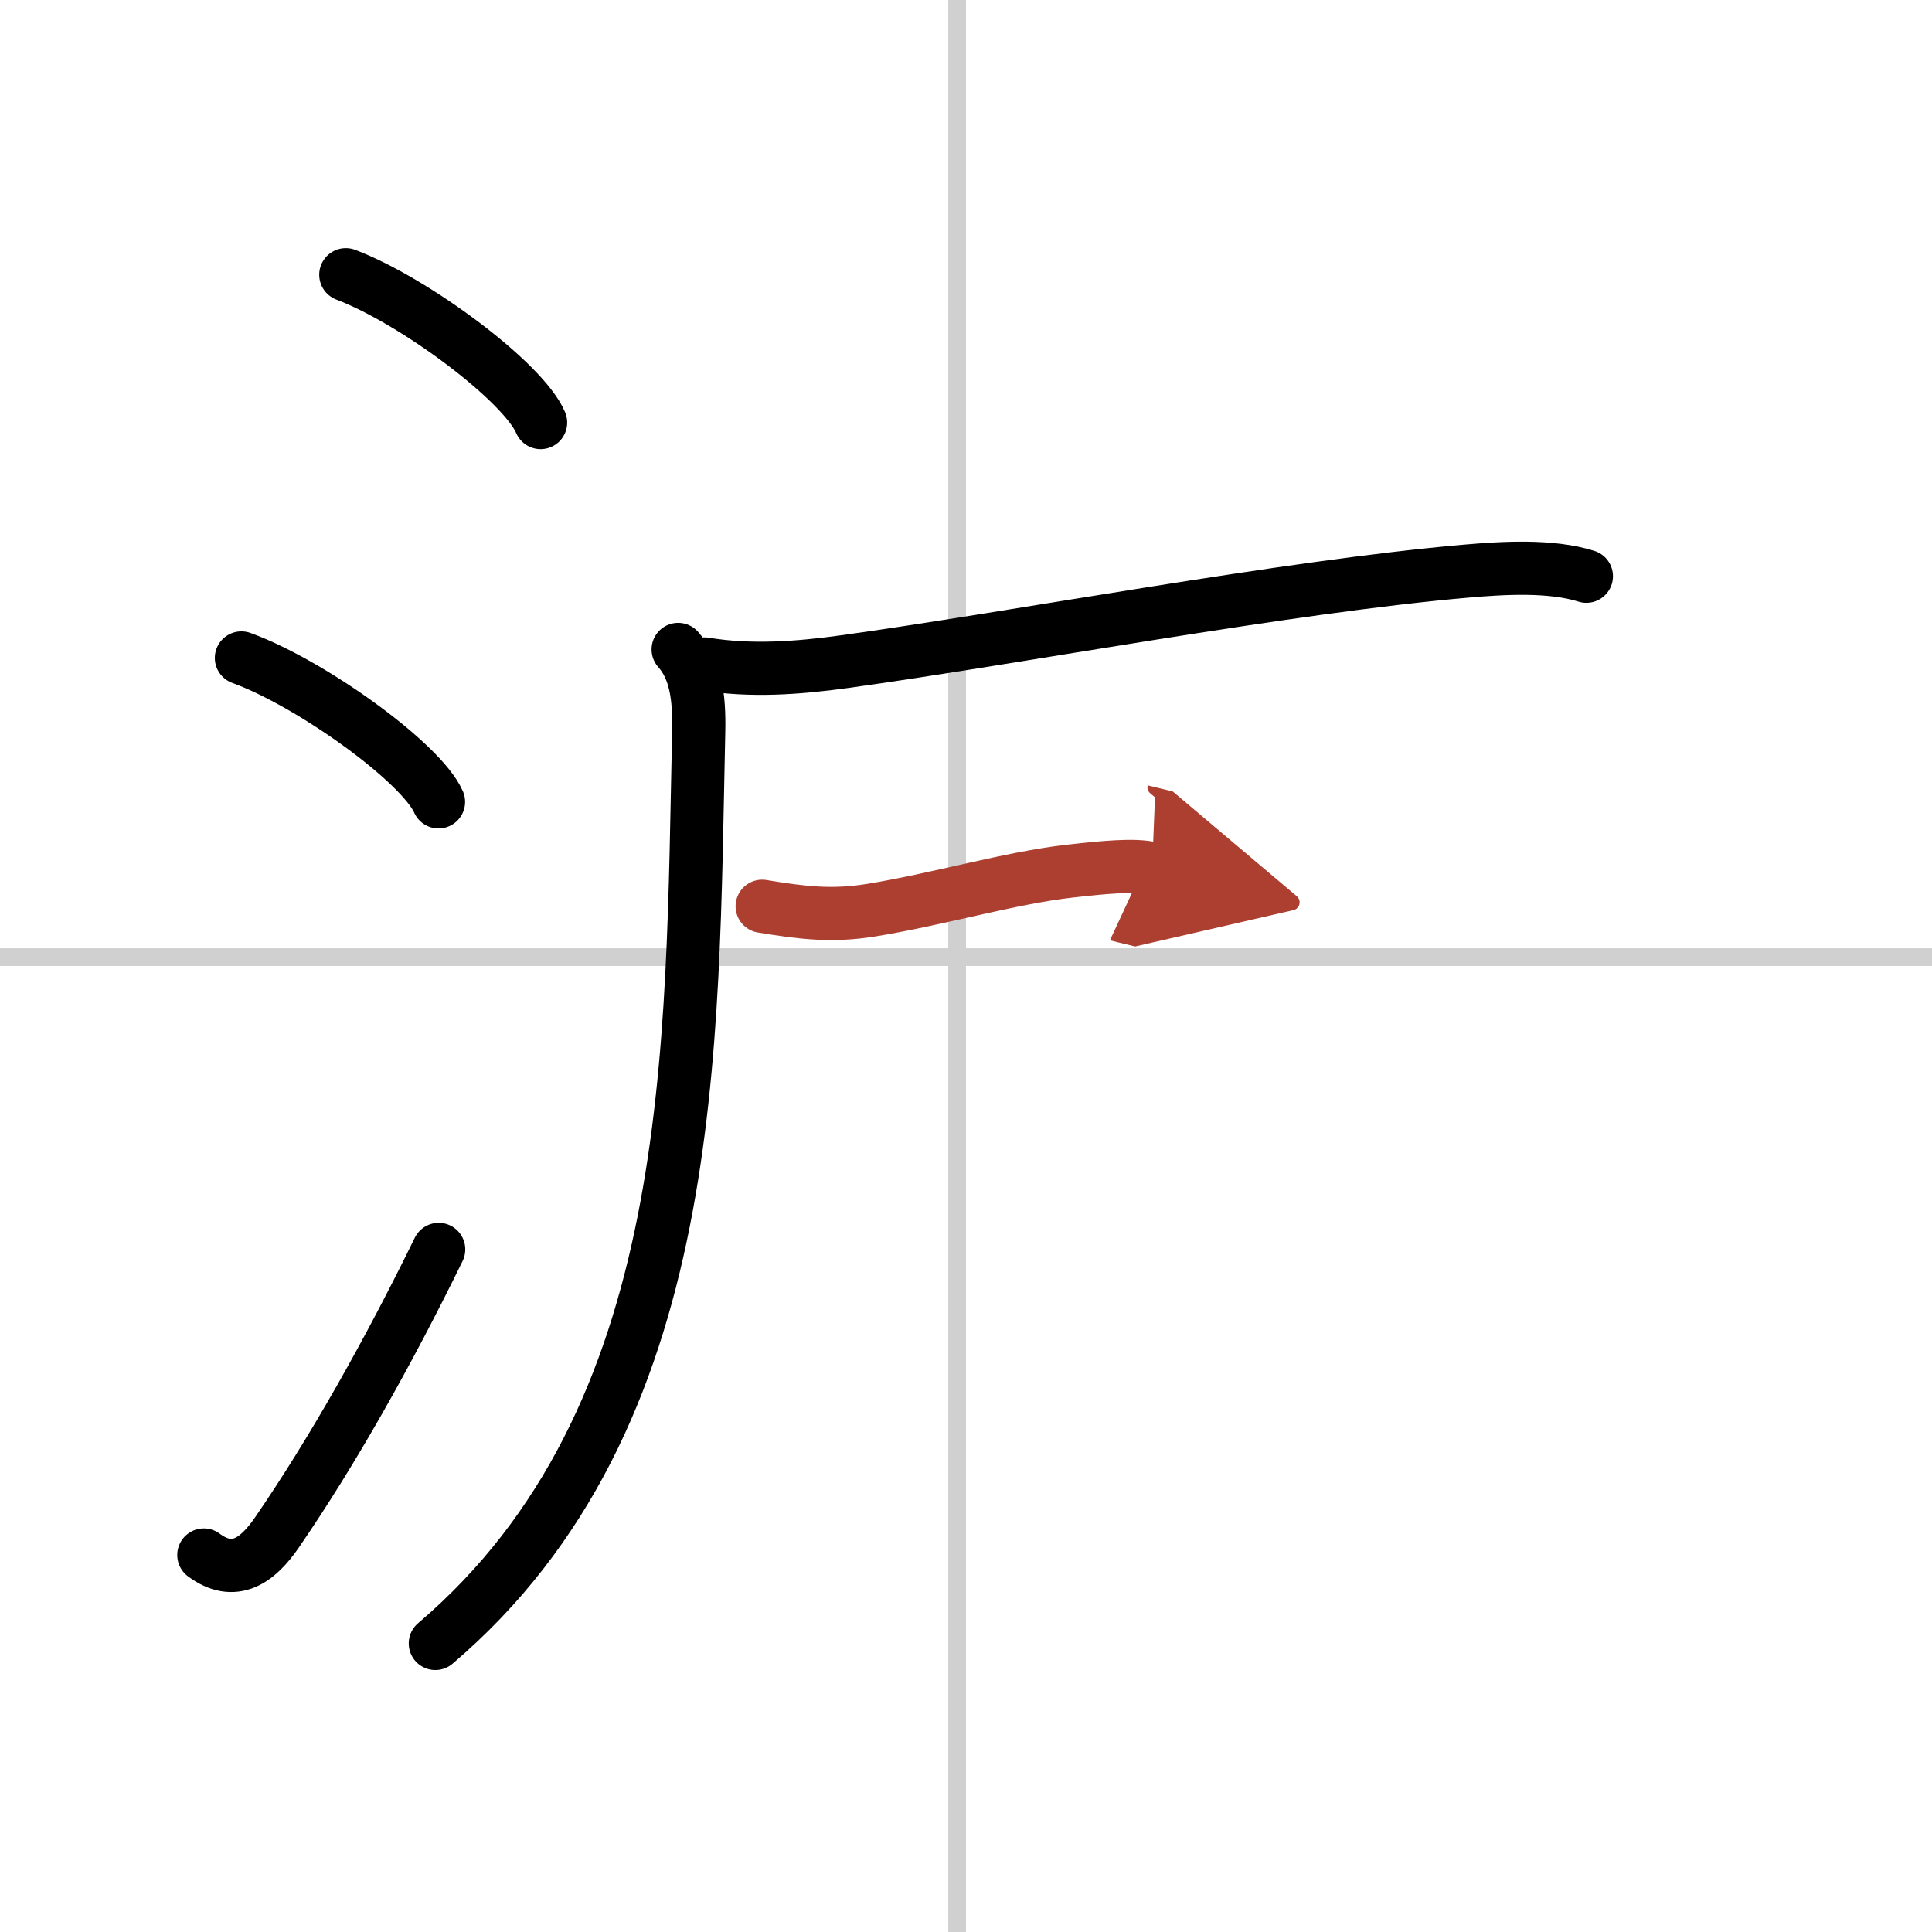<svg width="400" height="400" viewBox="0 0 109 109" xmlns="http://www.w3.org/2000/svg"><defs><marker id="a" markerWidth="4" orient="auto" refX="1" refY="5" viewBox="0 0 10 10"><polyline points="0 0 10 5 0 10 1 5" fill="#ad3f31" stroke="#ad3f31"/></marker></defs><g fill="none" stroke="#000" stroke-linecap="round" stroke-linejoin="round" stroke-width="3"><rect width="100%" height="100%" fill="#fff" stroke="#fff"/><line x1="54" x2="54" y2="109" stroke="#d0d0d0" stroke-width="1"/><line x2="109" y1="54" y2="54" stroke="#d0d0d0" stroke-width="1"/><path d="m19.51 15.5c3.88 1.47 10.02 6.05 10.99 8.34"/><path d="m13.62 37.12c3.93 1.43 10.14 5.9 11.12 8.12"/><path d="m11.5 87.73c1.71 1.27 3.03 0.32 4.11-1.25 3.14-4.57 6.29-10.16 9.14-15.99"/><path d="M38.26,36.64c0.99,1.11,1.2,2.68,1.16,4.6C39.02,59.13,39.5,80,24.56,92.72"/><path d="m39.75 37.46c2.62 0.43 5.29 0.23 7.89-0.13 9.68-1.34 24.96-4.23 35.11-5.11 2.07-0.18 4.75-0.34 6.75 0.29"/><path d="m43 51.13c2.25 0.37 3.94 0.58 6.15 0.22 3.77-0.61 7.83-1.82 11.19-2.2 1.96-0.22 3.67-0.39 4.66-0.15" marker-end="url(#a)" stroke="#ad3f31"/></g></svg>
